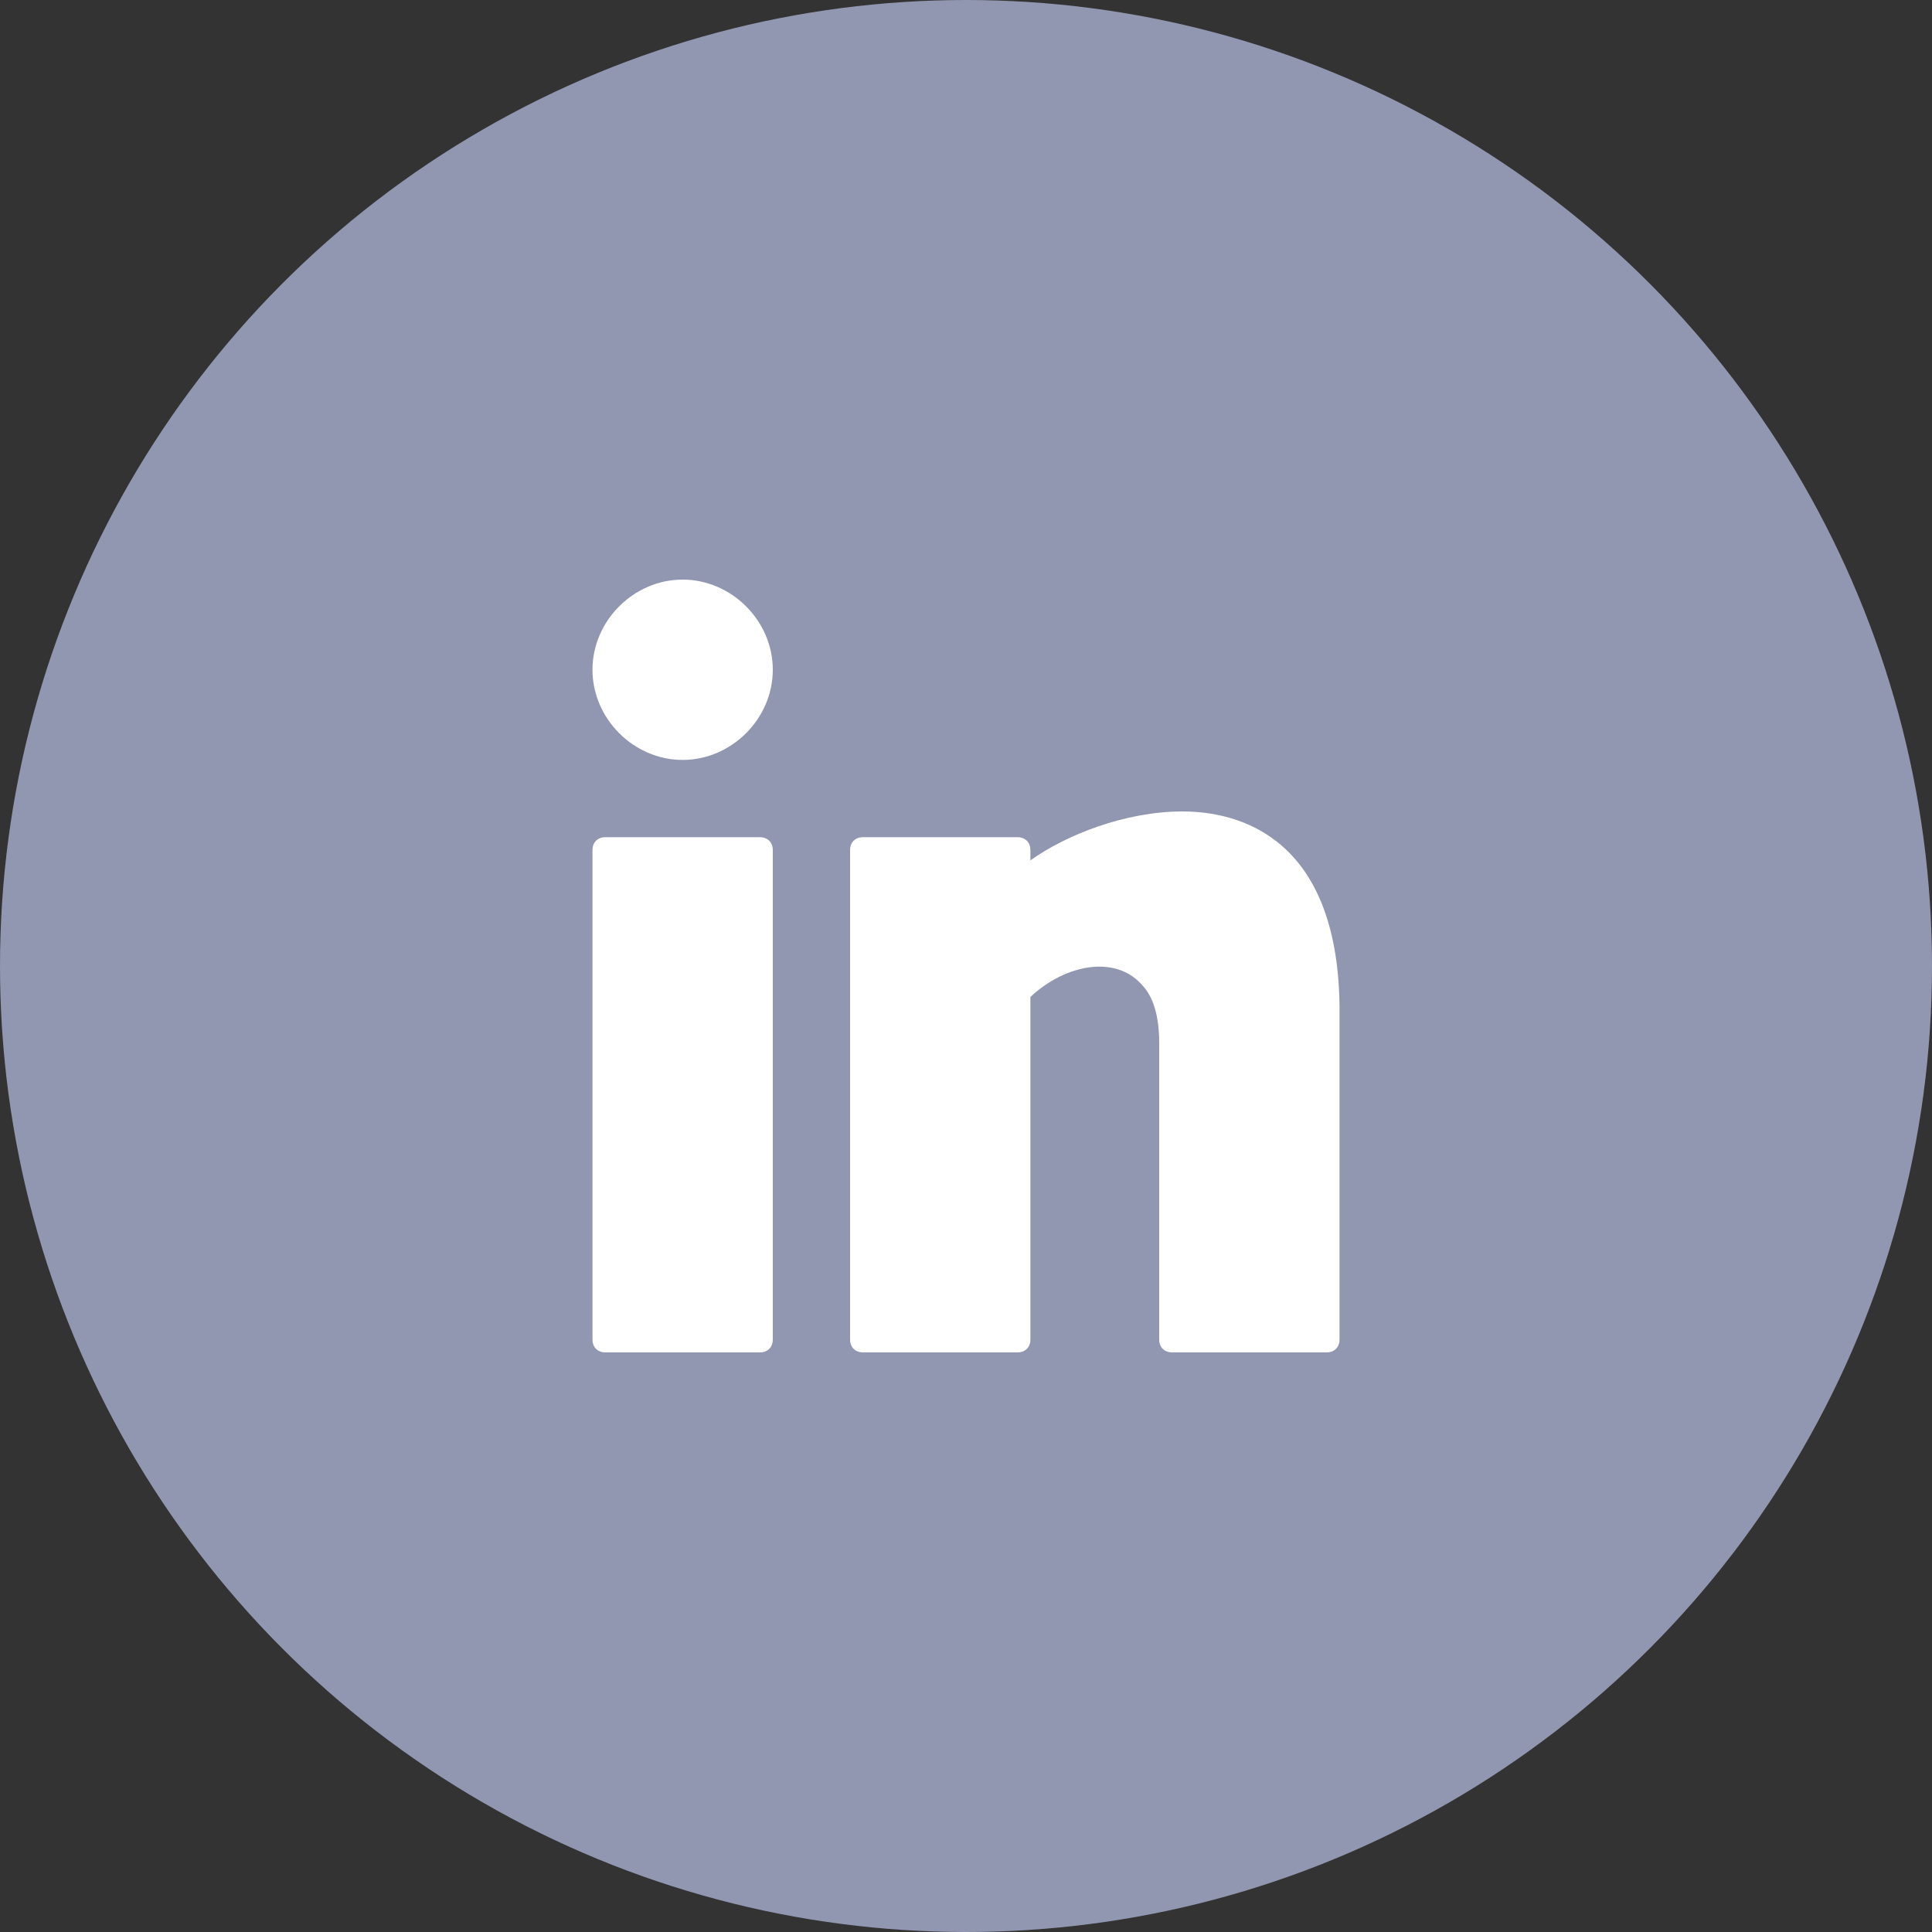 <svg width="60" height="60" viewBox="0 0 60 60" xmlns="http://www.w3.org/2000/svg"><rect x="0" y="0" width="60" height="60" fill="#333333" stroke="none"/><g fill="none" fill-rule="evenodd"><circle fill="#9197B0" cx="30" cy="30" r="30"/><path d="M23.6 26h-4.8c-.24 0-.4.16-.4.4v15.2c0 .24.16.4.4.4h4.8c.24 0 .4-.16.4-.4V26.4c0-.24-.16-.4-.4-.4zm13.12-.8c-1.76 0-3.6.72-4.72 1.52v-.32c0-.24-.16-.4-.4-.4h-4.8c-.24 0-.4.16-.4.4v15.2c0 .24.16.4.4.4h4.8c.24 0 .4-.16.4-.4V30.96c1.12-1.04 2.64-1.28 3.44-.4.4.4.56 1.04.56 1.84v9.2c0 .24.16.4.4.4h4.8c.24 0 .4-.16.4-.4V31.2c-.08-5.2-3.12-6-4.88-6zM21.2 18c-1.52 0-2.8 1.28-2.8 2.8 0 1.52 1.28 2.8 2.8 2.8 1.52 0 2.8-1.28 2.8-2.8 0-1.52-1.28-2.8-2.8-2.8z" fill="#FFF" fill-rule="nonzero"/></g></svg>